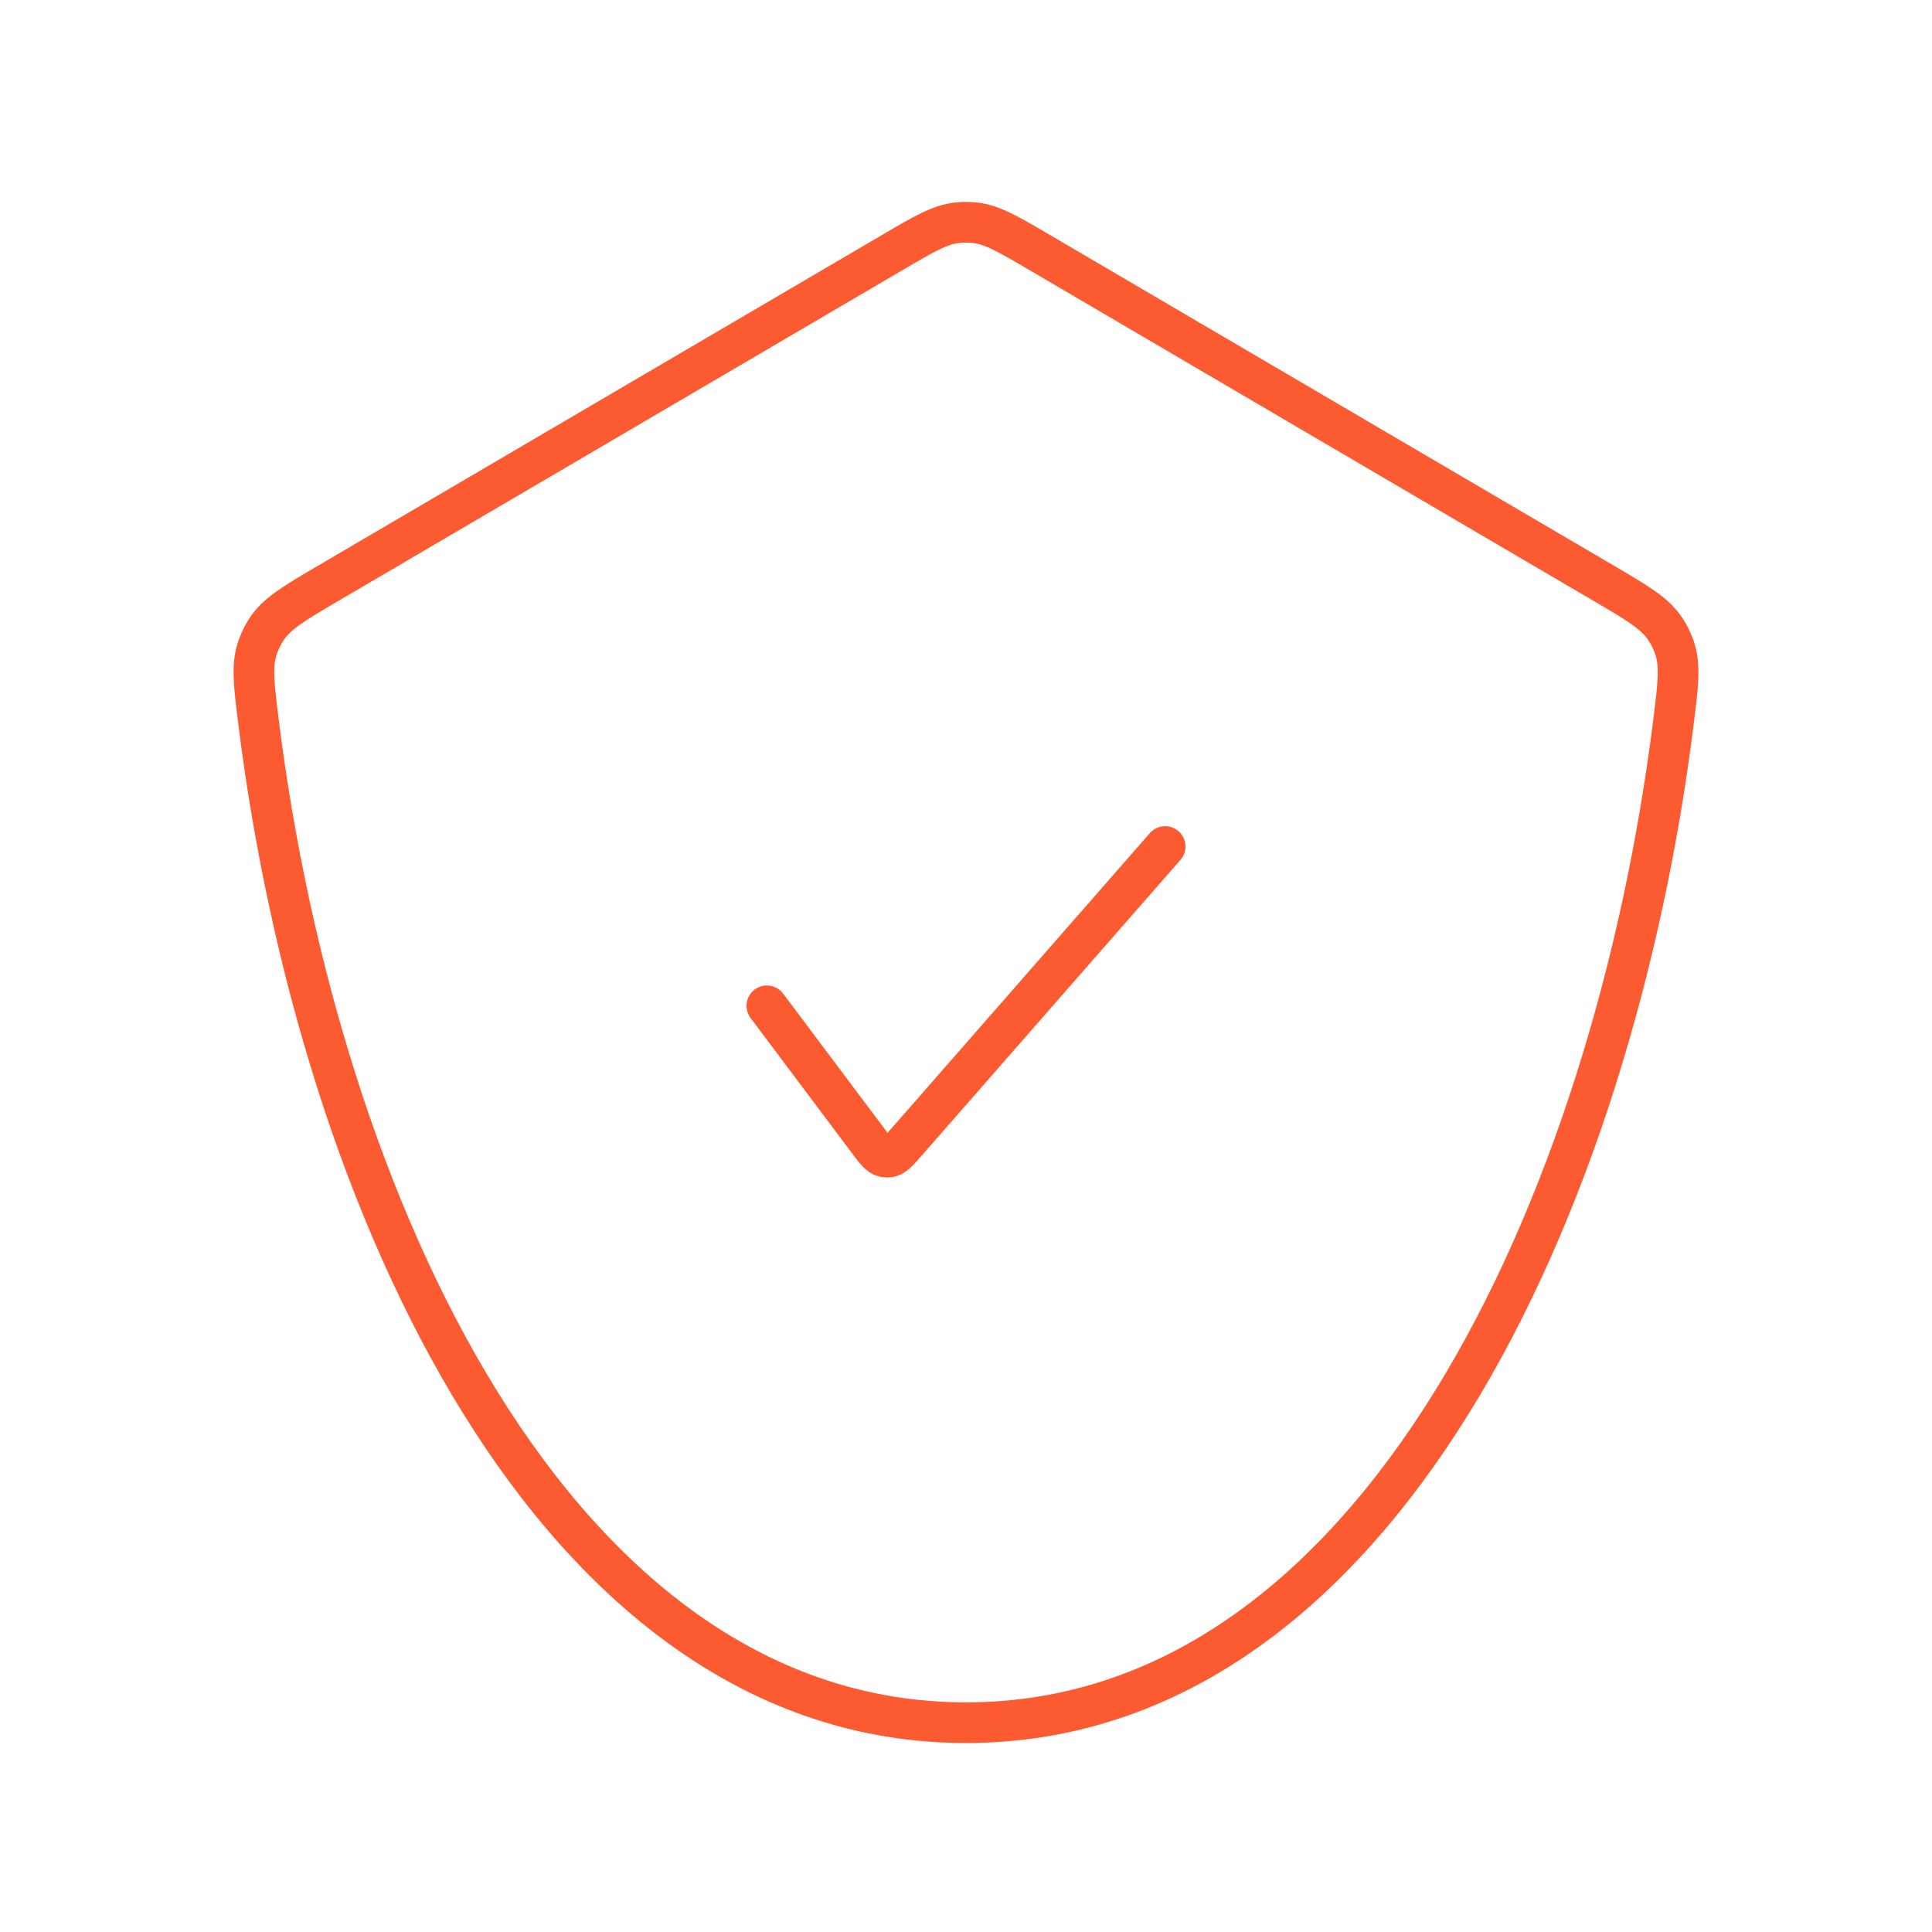 <svg width="95" height="95" viewBox="0 0 95 95" fill="none" xmlns="http://www.w3.org/2000/svg">
<path d="M37.708 49.458L42.695 56.107C43.057 56.59 43.239 56.832 43.481 56.885C43.558 56.902 43.638 56.905 43.716 56.894C43.962 56.859 44.161 56.632 44.558 56.178L57.292 41.625M47.5 84.708C67.754 84.708 79.352 59.125 82.294 35.449C82.522 33.609 82.637 32.689 82.319 31.796C82.218 31.514 82.07 31.213 81.907 30.962C81.392 30.166 80.548 29.672 78.859 28.681L51.142 12.428C49.568 11.504 48.78 11.042 47.923 10.951C47.642 10.921 47.358 10.921 47.077 10.951C46.22 11.042 45.432 11.504 43.858 12.428L16.14 28.681C14.452 29.672 13.608 30.166 13.092 30.962C12.93 31.213 12.782 31.514 12.681 31.796C12.363 32.689 12.478 33.609 12.706 35.449C15.648 59.125 27.246 84.708 47.5 84.708Z" stroke="#FC5B31" stroke-width="2" stroke-linecap="round" stroke-linejoin="round"/>
</svg>
